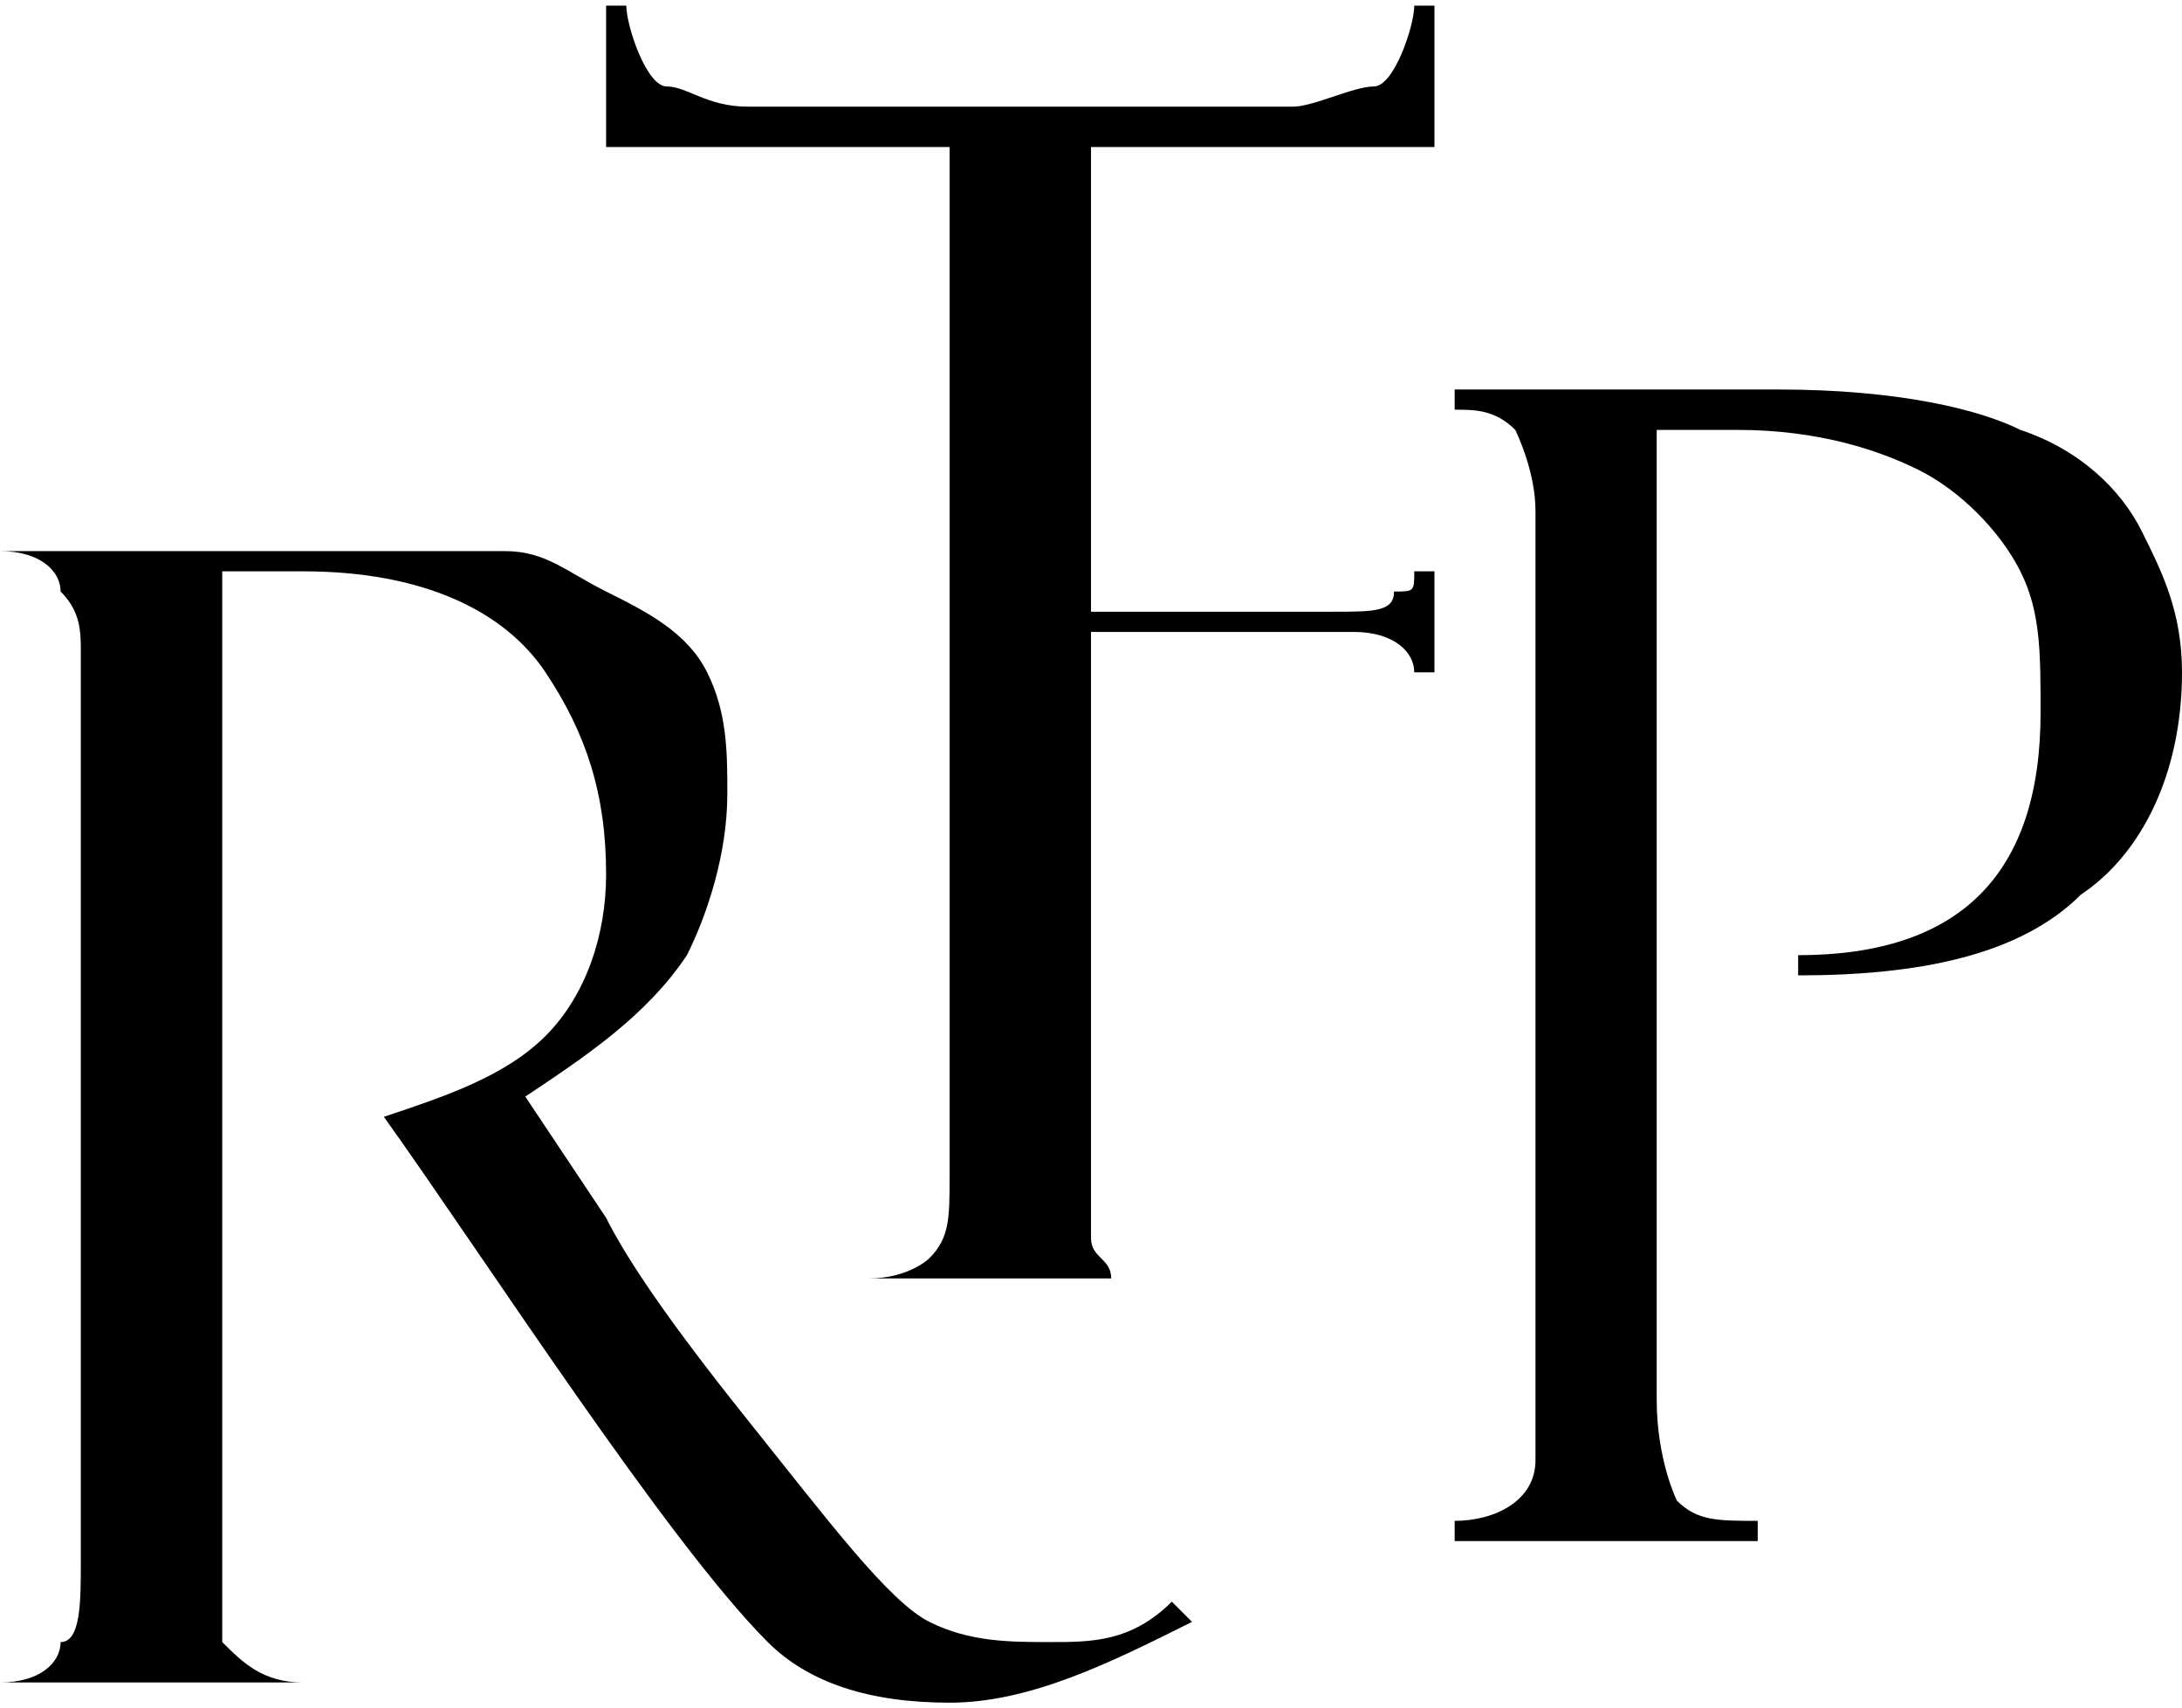 <?xml version="1.0" encoding="UTF-8"?>
<!DOCTYPE svg PUBLIC "-//W3C//DTD SVG 1.1//EN" "http://www.w3.org/Graphics/SVG/1.1/DTD/svg11.dtd">
<!-- Creator: CorelDRAW -->
<svg xmlns="http://www.w3.org/2000/svg" xml:space="preserve" width="129px" height="101px" version="1.1" style="shape-rendering:geometricPrecision; text-rendering:geometricPrecision; image-rendering:optimizeQuality; fill-rule:evenodd; clip-rule:evenodd"
viewBox="0 0 1.08 0.84"
 xmlns:xlink="http://www.w3.org/1999/xlink"
 xmlns:xodm="http://www.corel.com/coreldraw/odm/2003">
 <defs>
  <style type="text/css">
   <![CDATA[
    .fil0 {fill:black;fill-rule:nonzero}
   ]]>
  </style>
 </defs>
 <g id="Capa_x0020_1">
  <g id="_1911732480720">
   <path class="fil0" d="M0.72 0.2l0 -0.01 0.16 0c0.06,0 0.1,0.01 0.12,0.02 0.03,0.01 0.05,0.03 0.06,0.05 0.01,0.02 0.02,0.04 0.02,0.07 0,0.05 -0.02,0.09 -0.05,0.11 -0.03,0.03 -0.08,0.04 -0.14,0.04l0 -0.01c0.04,0 0.07,-0.01 0.09,-0.03 0.02,-0.02 0.03,-0.05 0.03,-0.09 0,-0.03 0,-0.05 -0.01,-0.07 -0.01,-0.02 -0.03,-0.04 -0.05,-0.05 -0.02,-0.01 -0.05,-0.02 -0.09,-0.02l-0.04 0 0 0.48c0,0.03 0.01,0.05 0.01,0.05 0.01,0.01 0.02,0.01 0.04,0.01l0 0.01 -0.15 0 0 -0.01c0.02,0 0.04,-0.01 0.04,-0.03l0 -0.47c0,-0.02 -0.01,-0.04 -0.01,-0.04 -0.01,-0.01 -0.02,-0.01 -0.03,-0.01z"/>
   <path class="fil0" d="M0.54 0.07l0 0.23 0.12 0c0.02,0 0.03,0 0.03,-0.01 0.01,0 0.01,0 0.01,-0.01l0.01 0 0 0.05 -0.01 0c0,-0.01 -0.01,-0.02 -0.03,-0.02l-0.13 0 0 0.26c0,0.02 0,0.03 0,0.04 0,0.01 0.01,0.01 0.01,0.02 0.01,0 0.02,0 0.03,0l0 0 -0.15 0 0 0c0.02,0 0.03,-0.01 0.03,-0.01 0.01,-0.01 0.01,-0.02 0.01,-0.04l0 -0.51 -0.17 0 0 -0.07 0.01 0c0,0.01 0.01,0.04 0.02,0.04 0.01,0 0.02,0.01 0.04,0.01 0.09,0 0.18,0 0.27,0 0.01,0 0.03,-0.01 0.04,-0.01 0.01,0 0.02,-0.03 0.02,-0.04l0.01 0 0 0.07 -0.17 0z"/>
   <path class="fil0" d="M0 0.27l0 0 0.16 0c0.04,0 0.07,0 0.09,0 0.02,0 0.03,0.01 0.05,0.02 0.02,0.01 0.04,0.02 0.05,0.04 0.01,0.02 0.01,0.04 0.01,0.06 0,0.03 -0.01,0.06 -0.02,0.08 -0.02,0.03 -0.05,0.05 -0.08,0.07l0.04 0.06c0.01,0.02 0.03,0.05 0.07,0.1 0.04,0.05 0.07,0.09 0.09,0.1 0.02,0.01 0.04,0.01 0.06,0.01 0.02,0 0.04,0 0.06,-0.02l0.01 0.01c-0.04,0.02 -0.08,0.04 -0.12,0.04 -0.04,0 -0.07,-0.01 -0.09,-0.03 -0.05,-0.05 -0.14,-0.19 -0.19,-0.26 0.03,-0.01 0.06,-0.02 0.08,-0.04 0.02,-0.02 0.03,-0.05 0.03,-0.08 0,-0.04 -0.01,-0.07 -0.03,-0.1 -0.02,-0.03 -0.06,-0.05 -0.12,-0.05l-0.04 0c0,0.17 0,0.33 0,0.5 0,0.01 0,0.03 0,0.03 0.01,0.01 0.02,0.02 0.04,0.02l0 0 -0.15 0 0 0c0.02,0 0.03,-0.01 0.03,-0.02 0.01,0 0.01,-0.02 0.01,-0.04l0 -0.45c0,-0.01 0,-0.02 -0.01,-0.03 0,-0.01 -0.01,-0.02 -0.03,-0.02z"/>
  </g>
 </g>
</svg>
